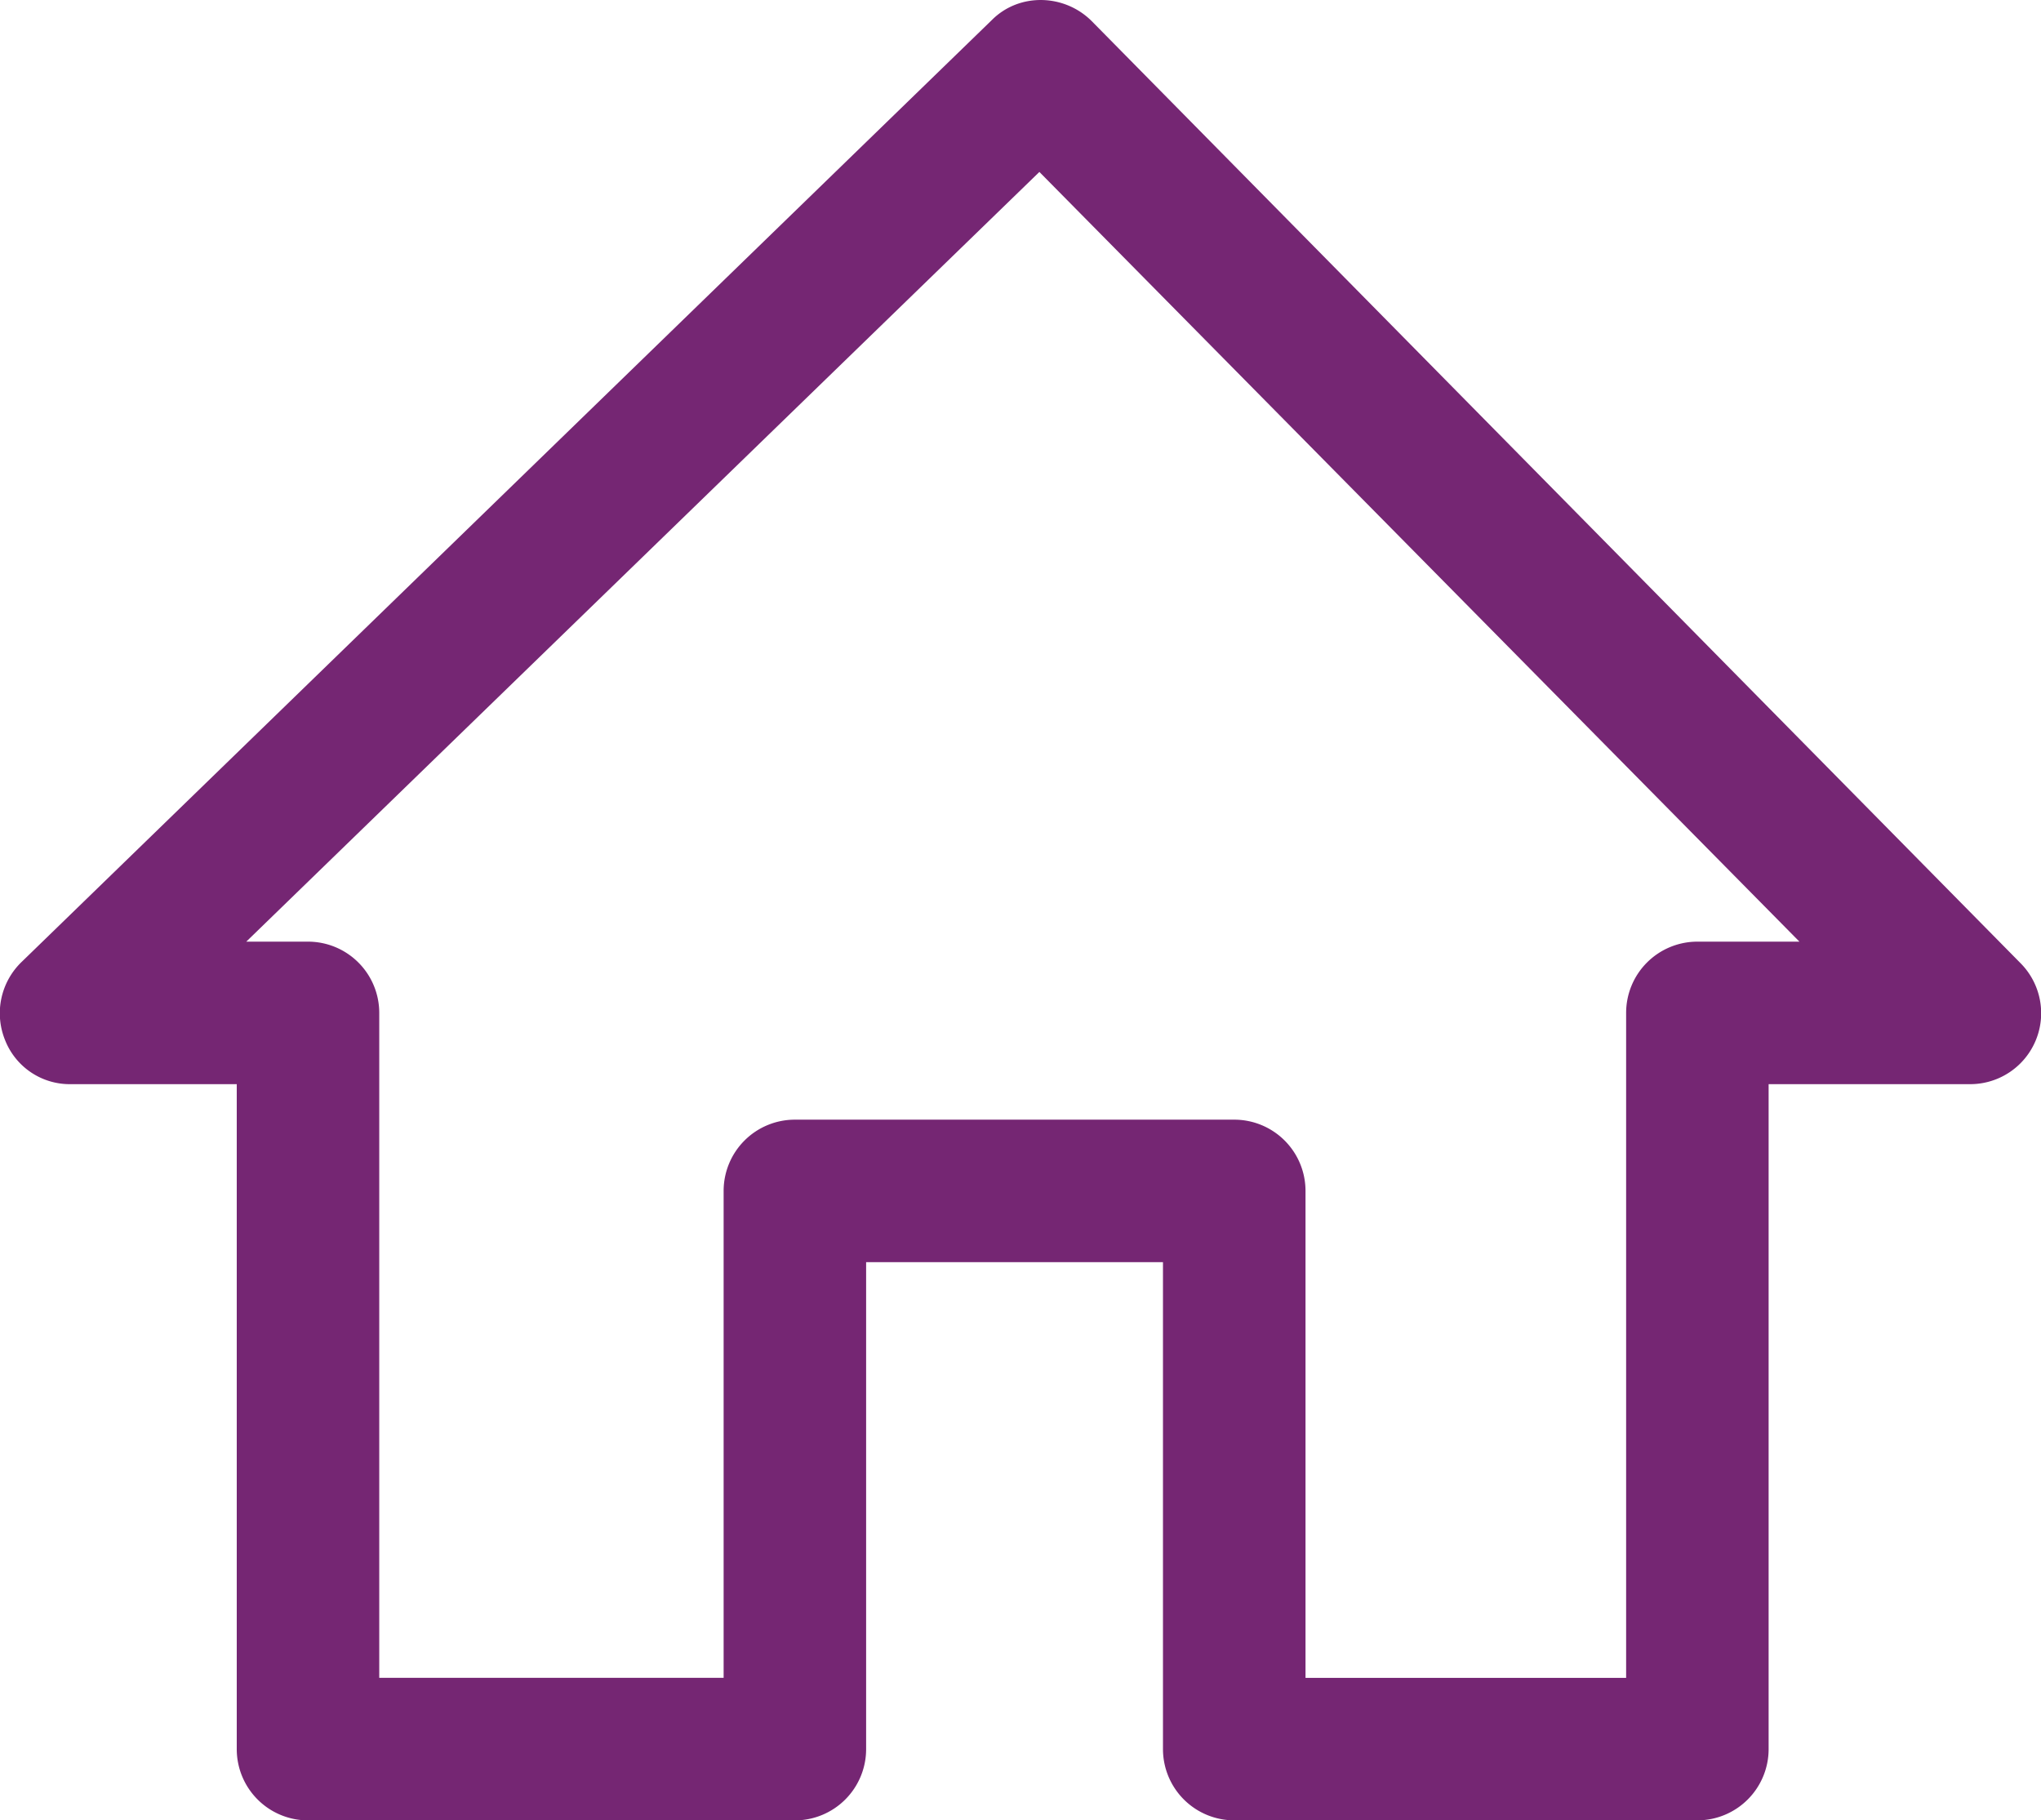 <?xml version="1.0" encoding="utf-8"?><svg id="Capa_1" data-name="Capa 1" xmlns="http://www.w3.org/2000/svg" viewBox="0 0 486.99 434.28"><defs><style>.cls-1{fill:#752673;}</style></defs><title>home-icon</title><path class="cls-1" d="M16.82,285H56.49V443.64a17,17,0,0,0,17,17H189.66a17,17,0,0,0,17-17V327.47h70.83V443.63a17,17,0,0,0,17,17H405a17,17,0,0,0,17-17V285h48.17a16.93,16.93,0,0,0,11.9-28.9L260.49,31.39c-6.52-6.52-17.28-6.81-23.8-.29L5.21,255.79a17,17,0,0,0-4,18.7A16.58,16.58,0,0,0,16.82,285ZM248,67.37,429.35,251H405a17,17,0,0,0-17,17V426.64h-76.5V310.47a17,17,0,0,0-17-17H189.66a17,17,0,0,0-17,17V426.63H90.49V268a17,17,0,0,0-17-17H58.76Z" transform="translate(0 -26.35)"/></svg>
